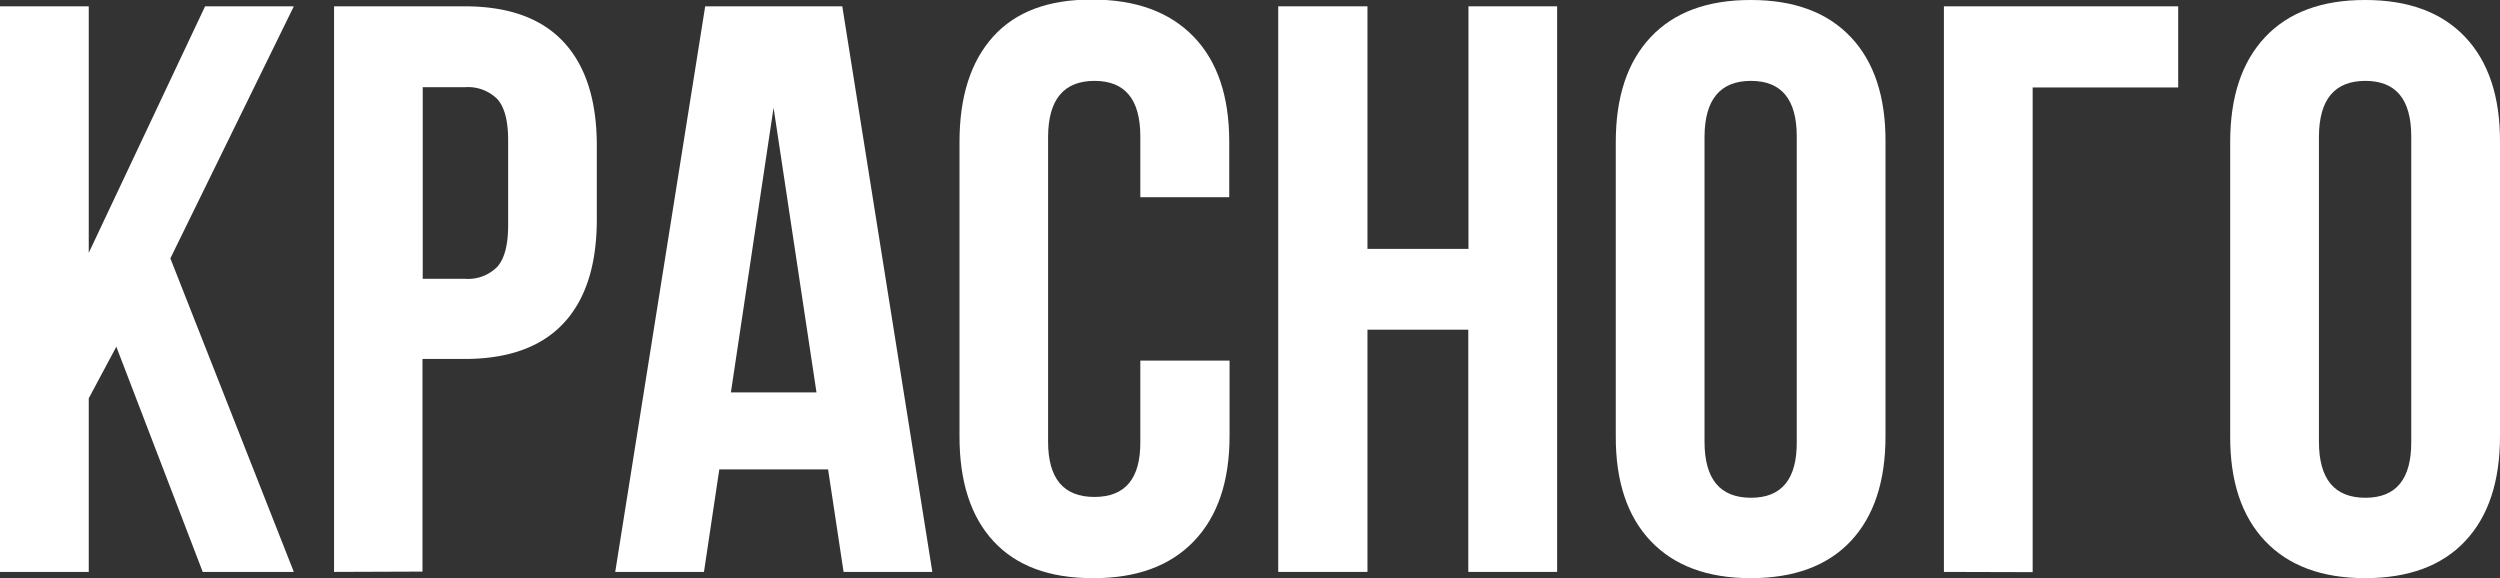 <?xml version="1.0" encoding="UTF-8"?> <svg xmlns="http://www.w3.org/2000/svg" id="Layer_1" data-name="Layer 1" viewBox="0 0 308.18 71.27"><rect x="0" y="0" width="308.18" height="71.27" fill="#333333" stroke="none"/> <defs> <style>.cls-1{fill:#fff;}</style> </defs> <path class="cls-1" d="M602.43,116.93V47.21h10.94V77.6l14.34-30.39h10.94L623.43,78.28l15.22,38.65H627.42L616.77,89.17l-3.4,6.36v21.4Z" transform="translate(-602.43 -46.43)"></path> <path class="cls-1" d="M643.61,116.93V47.21h16.11q8.12,0,12.21,4.42T676,64.47v9q0,8.42-4.1,12.81t-12.19,4.4h-5.2v26.21ZM654.54,80.8h5.21a5.07,5.07,0,0,0,4-1.5q1.32-1.51,1.32-5.11V63.74q0-3.6-1.32-5.08a5.1,5.1,0,0,0-4-1.48h-5.21Z" transform="translate(-602.43 -46.43)"></path> <path class="cls-1" d="M678.27,116.93l11.09-69.72h16.9l11.1,69.72H706.42l-1.91-12.64H691.1l-1.89,12.64ZM692.53,94.8h10.55l-5.29-35.09Z" transform="translate(-602.43 -46.43)"></path> <path class="cls-1" d="M720.71,100.2V63.93q0-8.4,4.16-13t12.21-4.55q8.05,0,12.47,4.55t4.41,13v6.81H743V63.25q0-6.86-5.66-6.85t-5.71,6.85v37.63q0,6.81,5.71,6.81t5.66-6.81v-10H754v9.28q0,8.42-4.41,13t-12.47,4.54q-8,0-12.21-4.54T720.71,100.2Z" transform="translate(-602.43 -46.43)"></path> <path class="cls-1" d="M760,116.93V47.21H771v29.9h12.45V47.21h10.93v69.72H783.43V87.07H771v29.86Z" transform="translate(-602.43 -46.43)"></path> <path class="cls-1" d="M801.61,100.2V63.93q0-8.35,4.31-12.93t12.34-4.57q8,0,12.32,4.57t4.28,12.93V100.2q0,8.37-4.28,12.93t-12.32,4.57q-8,0-12.34-4.57T801.61,100.2Zm10.94.68q0,6.9,5.71,6.91t5.66-6.91V63.25q0-6.86-5.66-6.85t-5.71,6.85Z" transform="translate(-602.43 -46.43)"></path> <path class="cls-1" d="M842.06,116.93V47.21h28.88v10H853v59.75Z" transform="translate(-602.43 -46.43)"></path> <path class="cls-1" d="M877.35,100.2V63.93q0-8.35,4.31-12.93T894,46.43q8,0,12.32,4.57t4.29,12.93V100.2q0,8.37-4.29,12.93T894,117.7q-8,0-12.34-4.57T877.35,100.2Zm10.94.68q0,6.9,5.71,6.91t5.67-6.91V63.25q0-6.86-5.67-6.85t-5.71,6.85Z" transform="translate(-602.43 -46.43)"></path> </svg> 